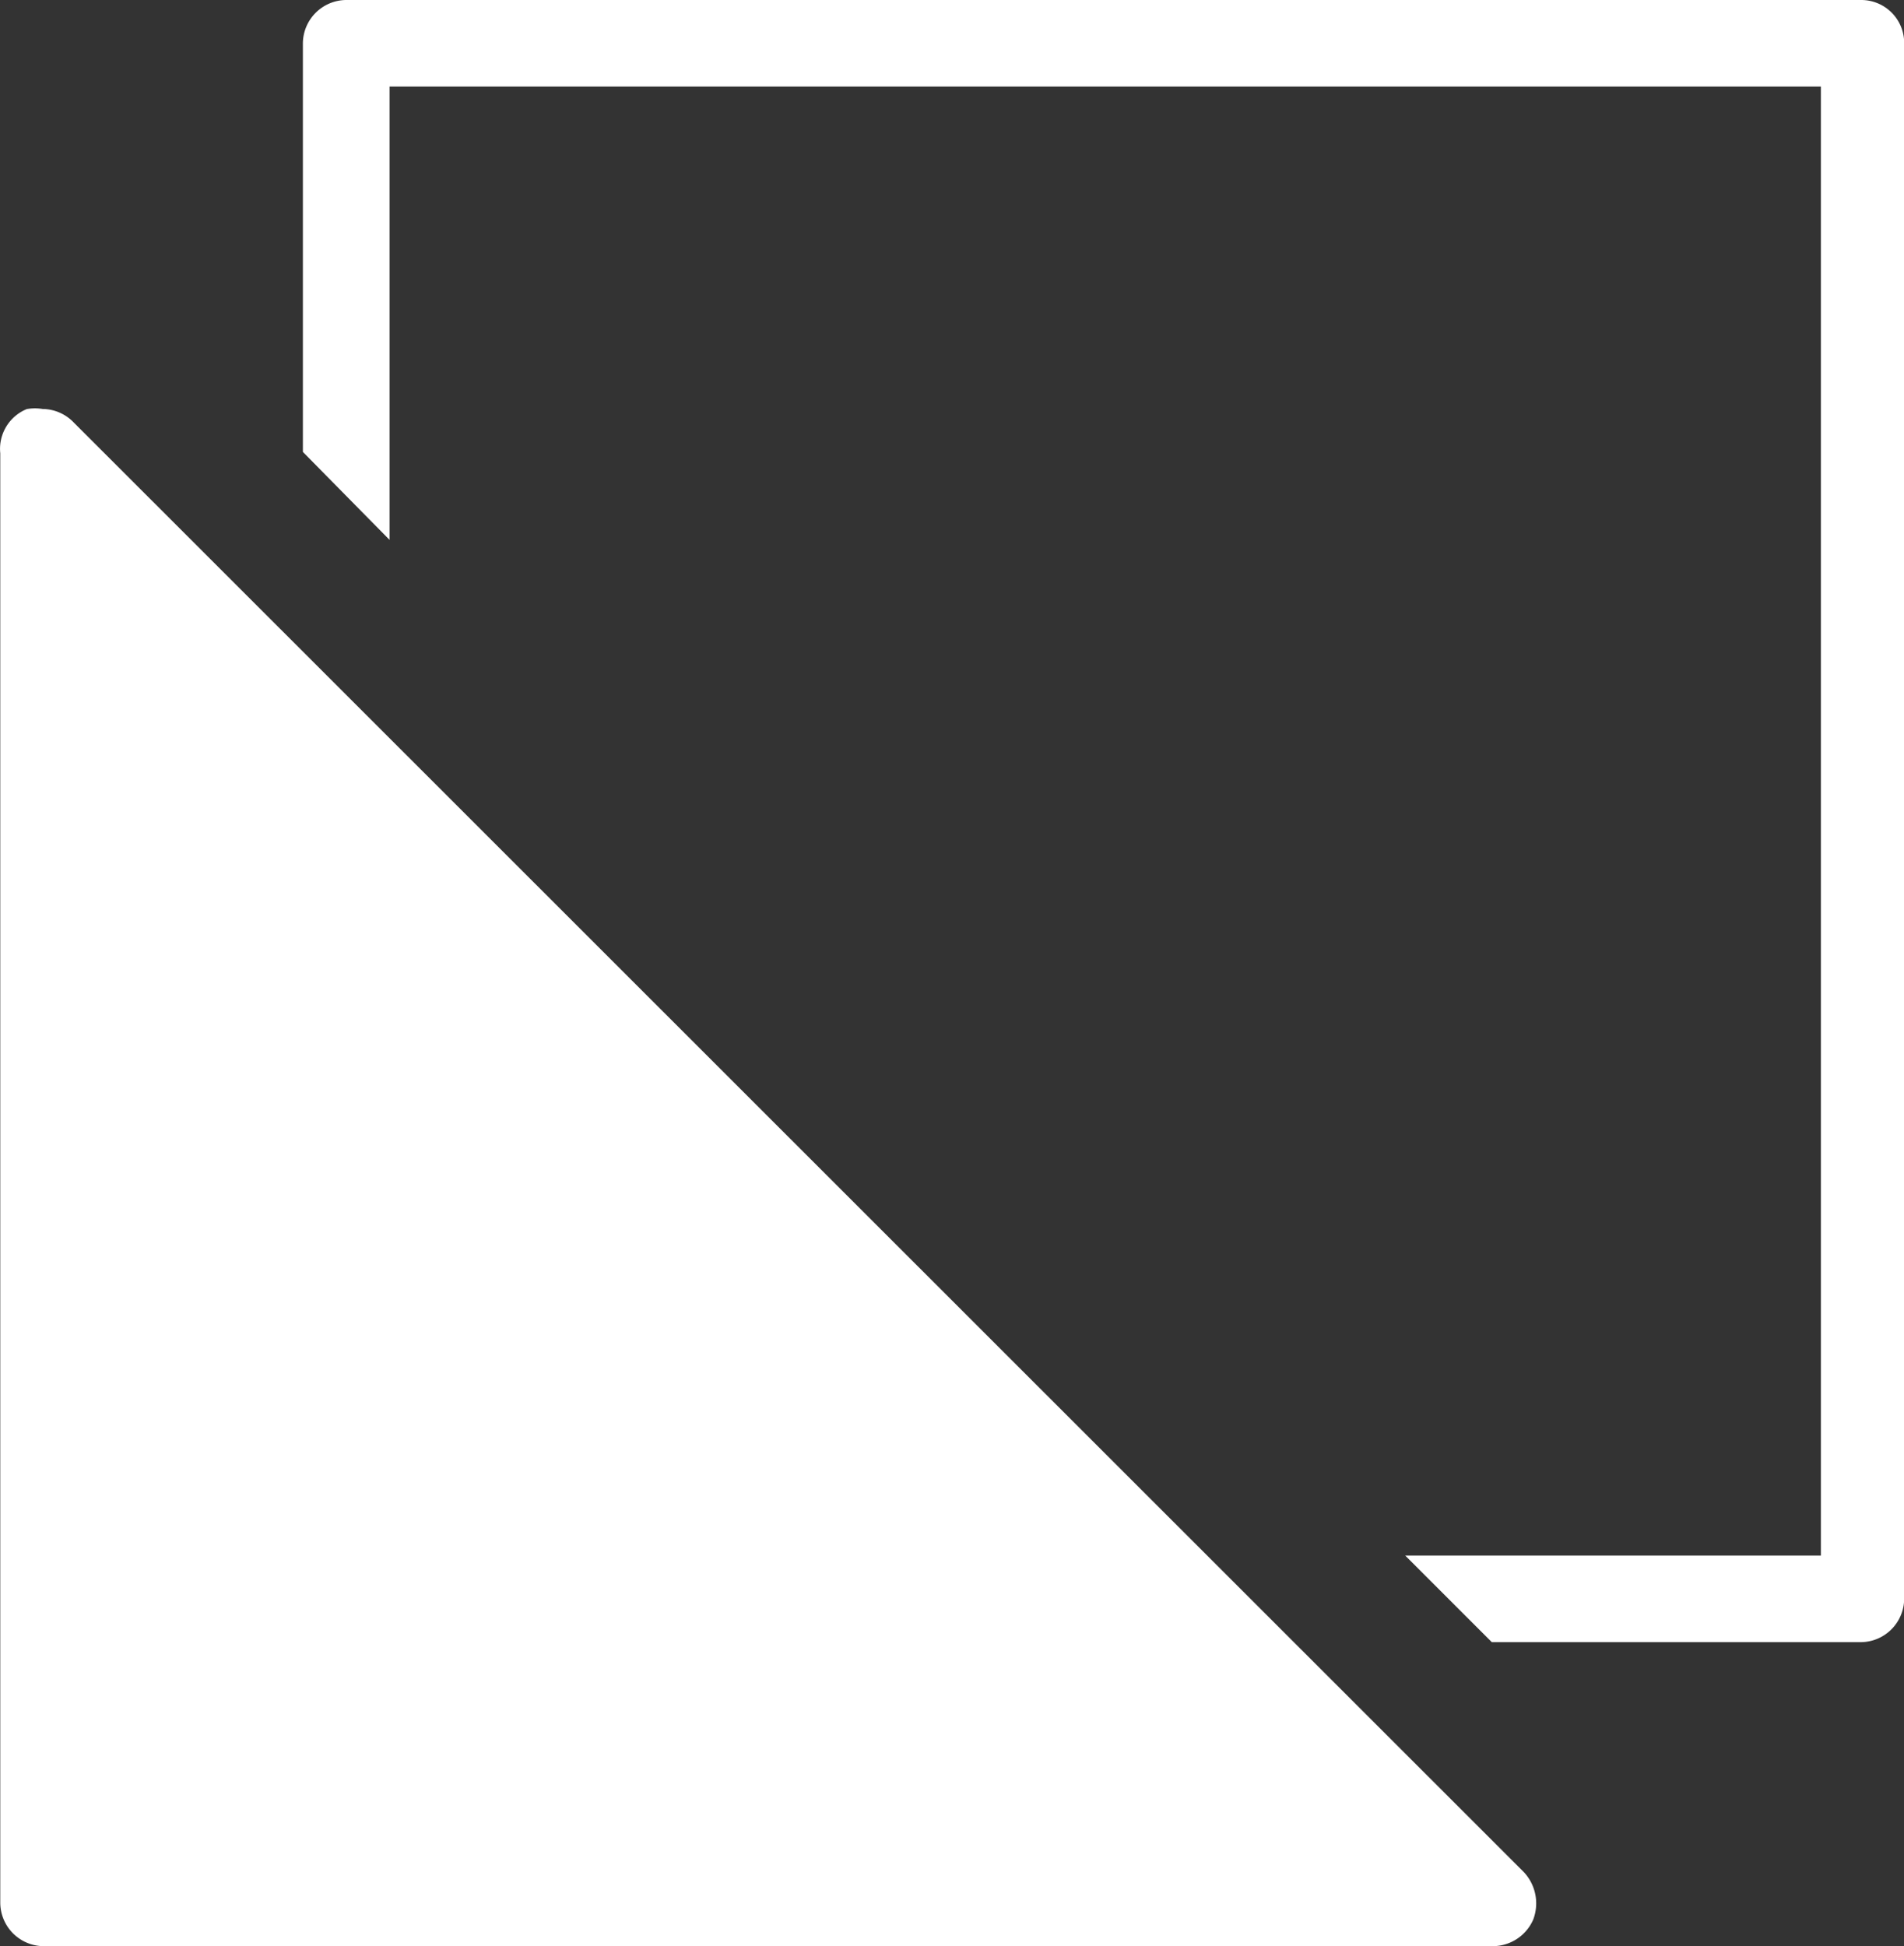 <svg xmlns="http://www.w3.org/2000/svg" width="43.06" height="44.011" viewBox="0 0 43.06 44.011"><rect x="0" y="0" width="43.06" height="44.011" fill="#333333" stroke="none"/><defs><style>.a{fill:#fff;}</style></defs><g transform="translate(0.003)"><g transform="translate(-0.003)"><path class="a" d="M39.679,0H5.427A.987.987,0,0,0,4.44.971V10.22L6.4,12.209V1.958H38.77v33.22h-9.4l1.958,1.958h8.355a.987.987,0,0,0,.971-.987V.971A.971.971,0,0,0,39.679,0Z" transform="translate(2.41)"/><path class="a" d="M.64,6.65l33.6,33.319H.64Z" transform="translate(0.147 3.26)"/><path class="a" d="M.973,7.008,33.761,39.781H.973V7.008m0-1a1.064,1.064,0,0,0-.37,0,.971.971,0,0,0-.6,1V39.781a.987.987,0,0,0,.971.987H33.761a1,1,0,0,0,.91-.6,1.033,1.033,0,0,0-.216-1.079L1.667,6.314a.987.987,0,0,0-.694-.308Z" transform="translate(0.003 3.243)"/></g></g></svg>